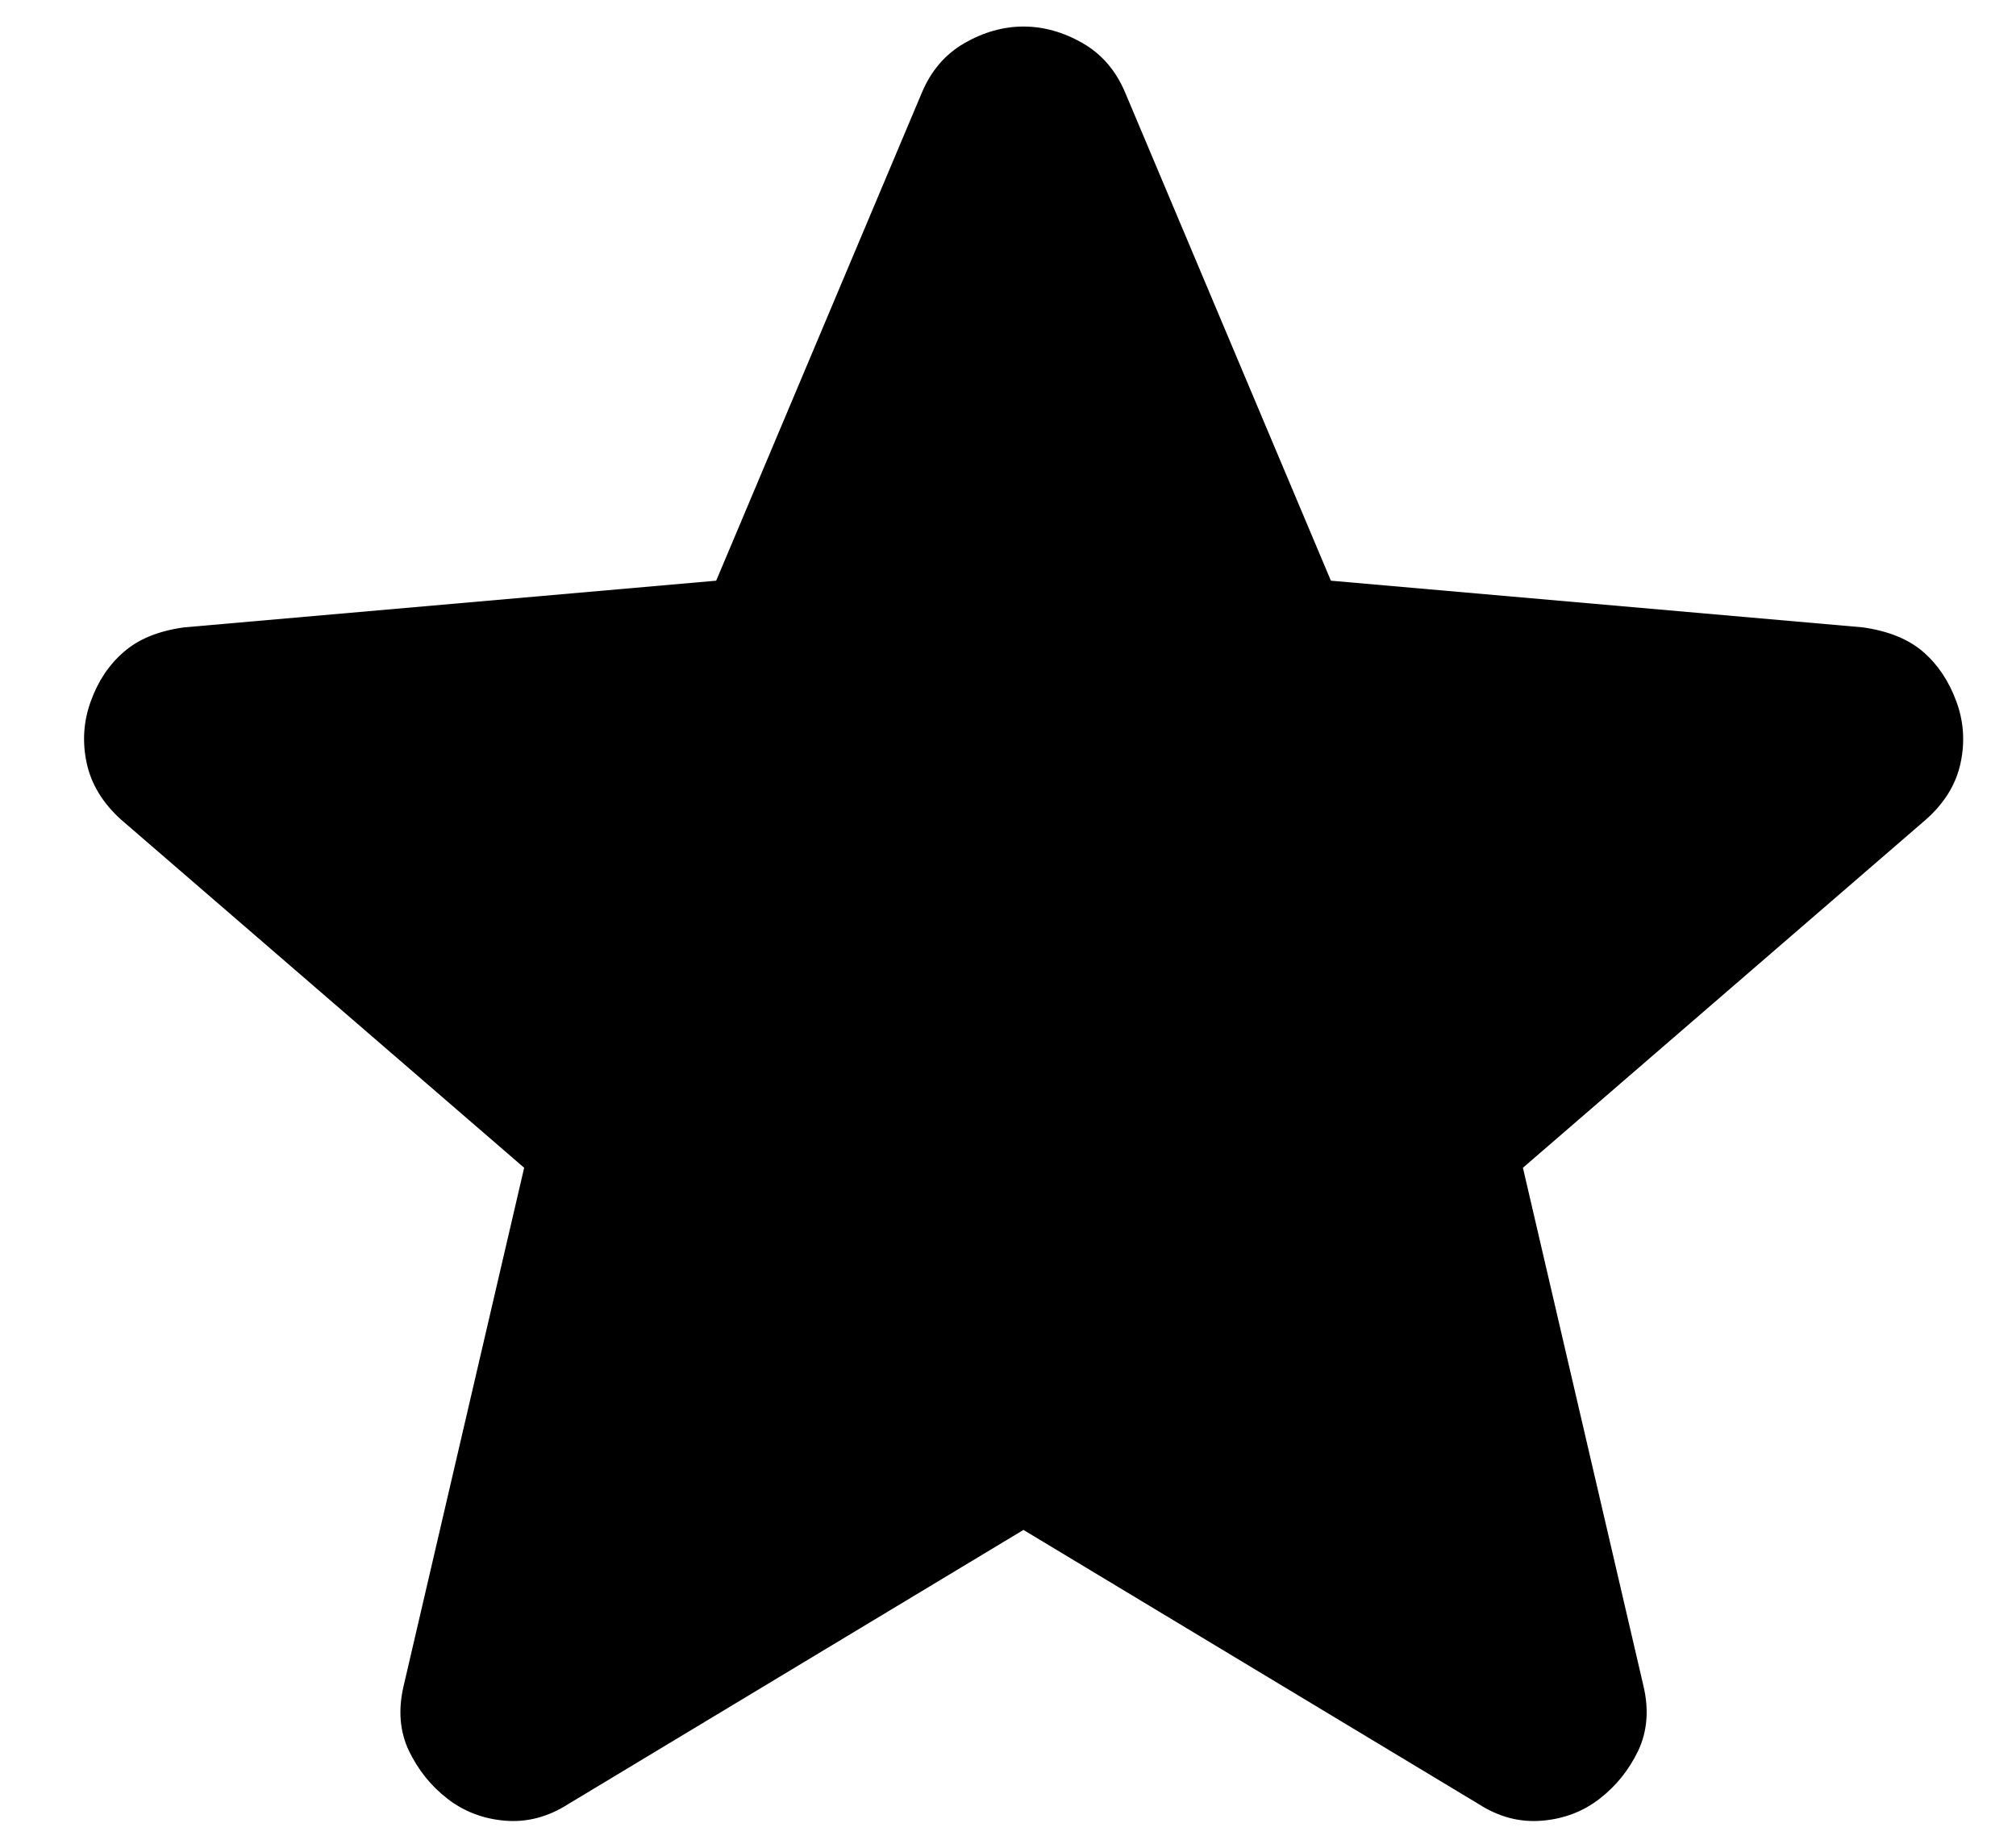 <svg width="12" height="11" viewBox="0 0 12 11" fill="none" xmlns="http://www.w3.org/2000/svg">
<path d="M6.092 9.108L3.381 10.741C3.262 10.817 3.136 10.85 3.006 10.839C2.875 10.828 2.761 10.784 2.663 10.708C2.565 10.632 2.489 10.537 2.434 10.423C2.38 10.309 2.369 10.181 2.402 10.039L3.12 6.952L0.719 4.878C0.611 4.78 0.543 4.668 0.516 4.543C0.489 4.417 0.497 4.295 0.54 4.176C0.583 4.056 0.648 3.958 0.736 3.882C0.823 3.805 0.943 3.756 1.095 3.735L4.263 3.457L5.488 0.55C5.543 0.42 5.627 0.322 5.742 0.256C5.856 0.191 5.973 0.158 6.092 0.158C6.212 0.158 6.329 0.191 6.443 0.256C6.558 0.322 6.642 0.42 6.697 0.55L7.922 3.457L11.09 3.735C11.242 3.757 11.362 3.806 11.449 3.882C11.536 3.958 11.601 4.056 11.645 4.176C11.689 4.295 11.697 4.418 11.67 4.543C11.643 4.669 11.575 4.78 11.465 4.878L9.065 6.952L9.783 10.039C9.816 10.18 9.805 10.308 9.751 10.423C9.696 10.537 9.62 10.632 9.522 10.708C9.424 10.784 9.31 10.828 9.179 10.839C9.048 10.85 8.923 10.818 8.803 10.741L6.092 9.108Z" fill="black"/>
</svg>
